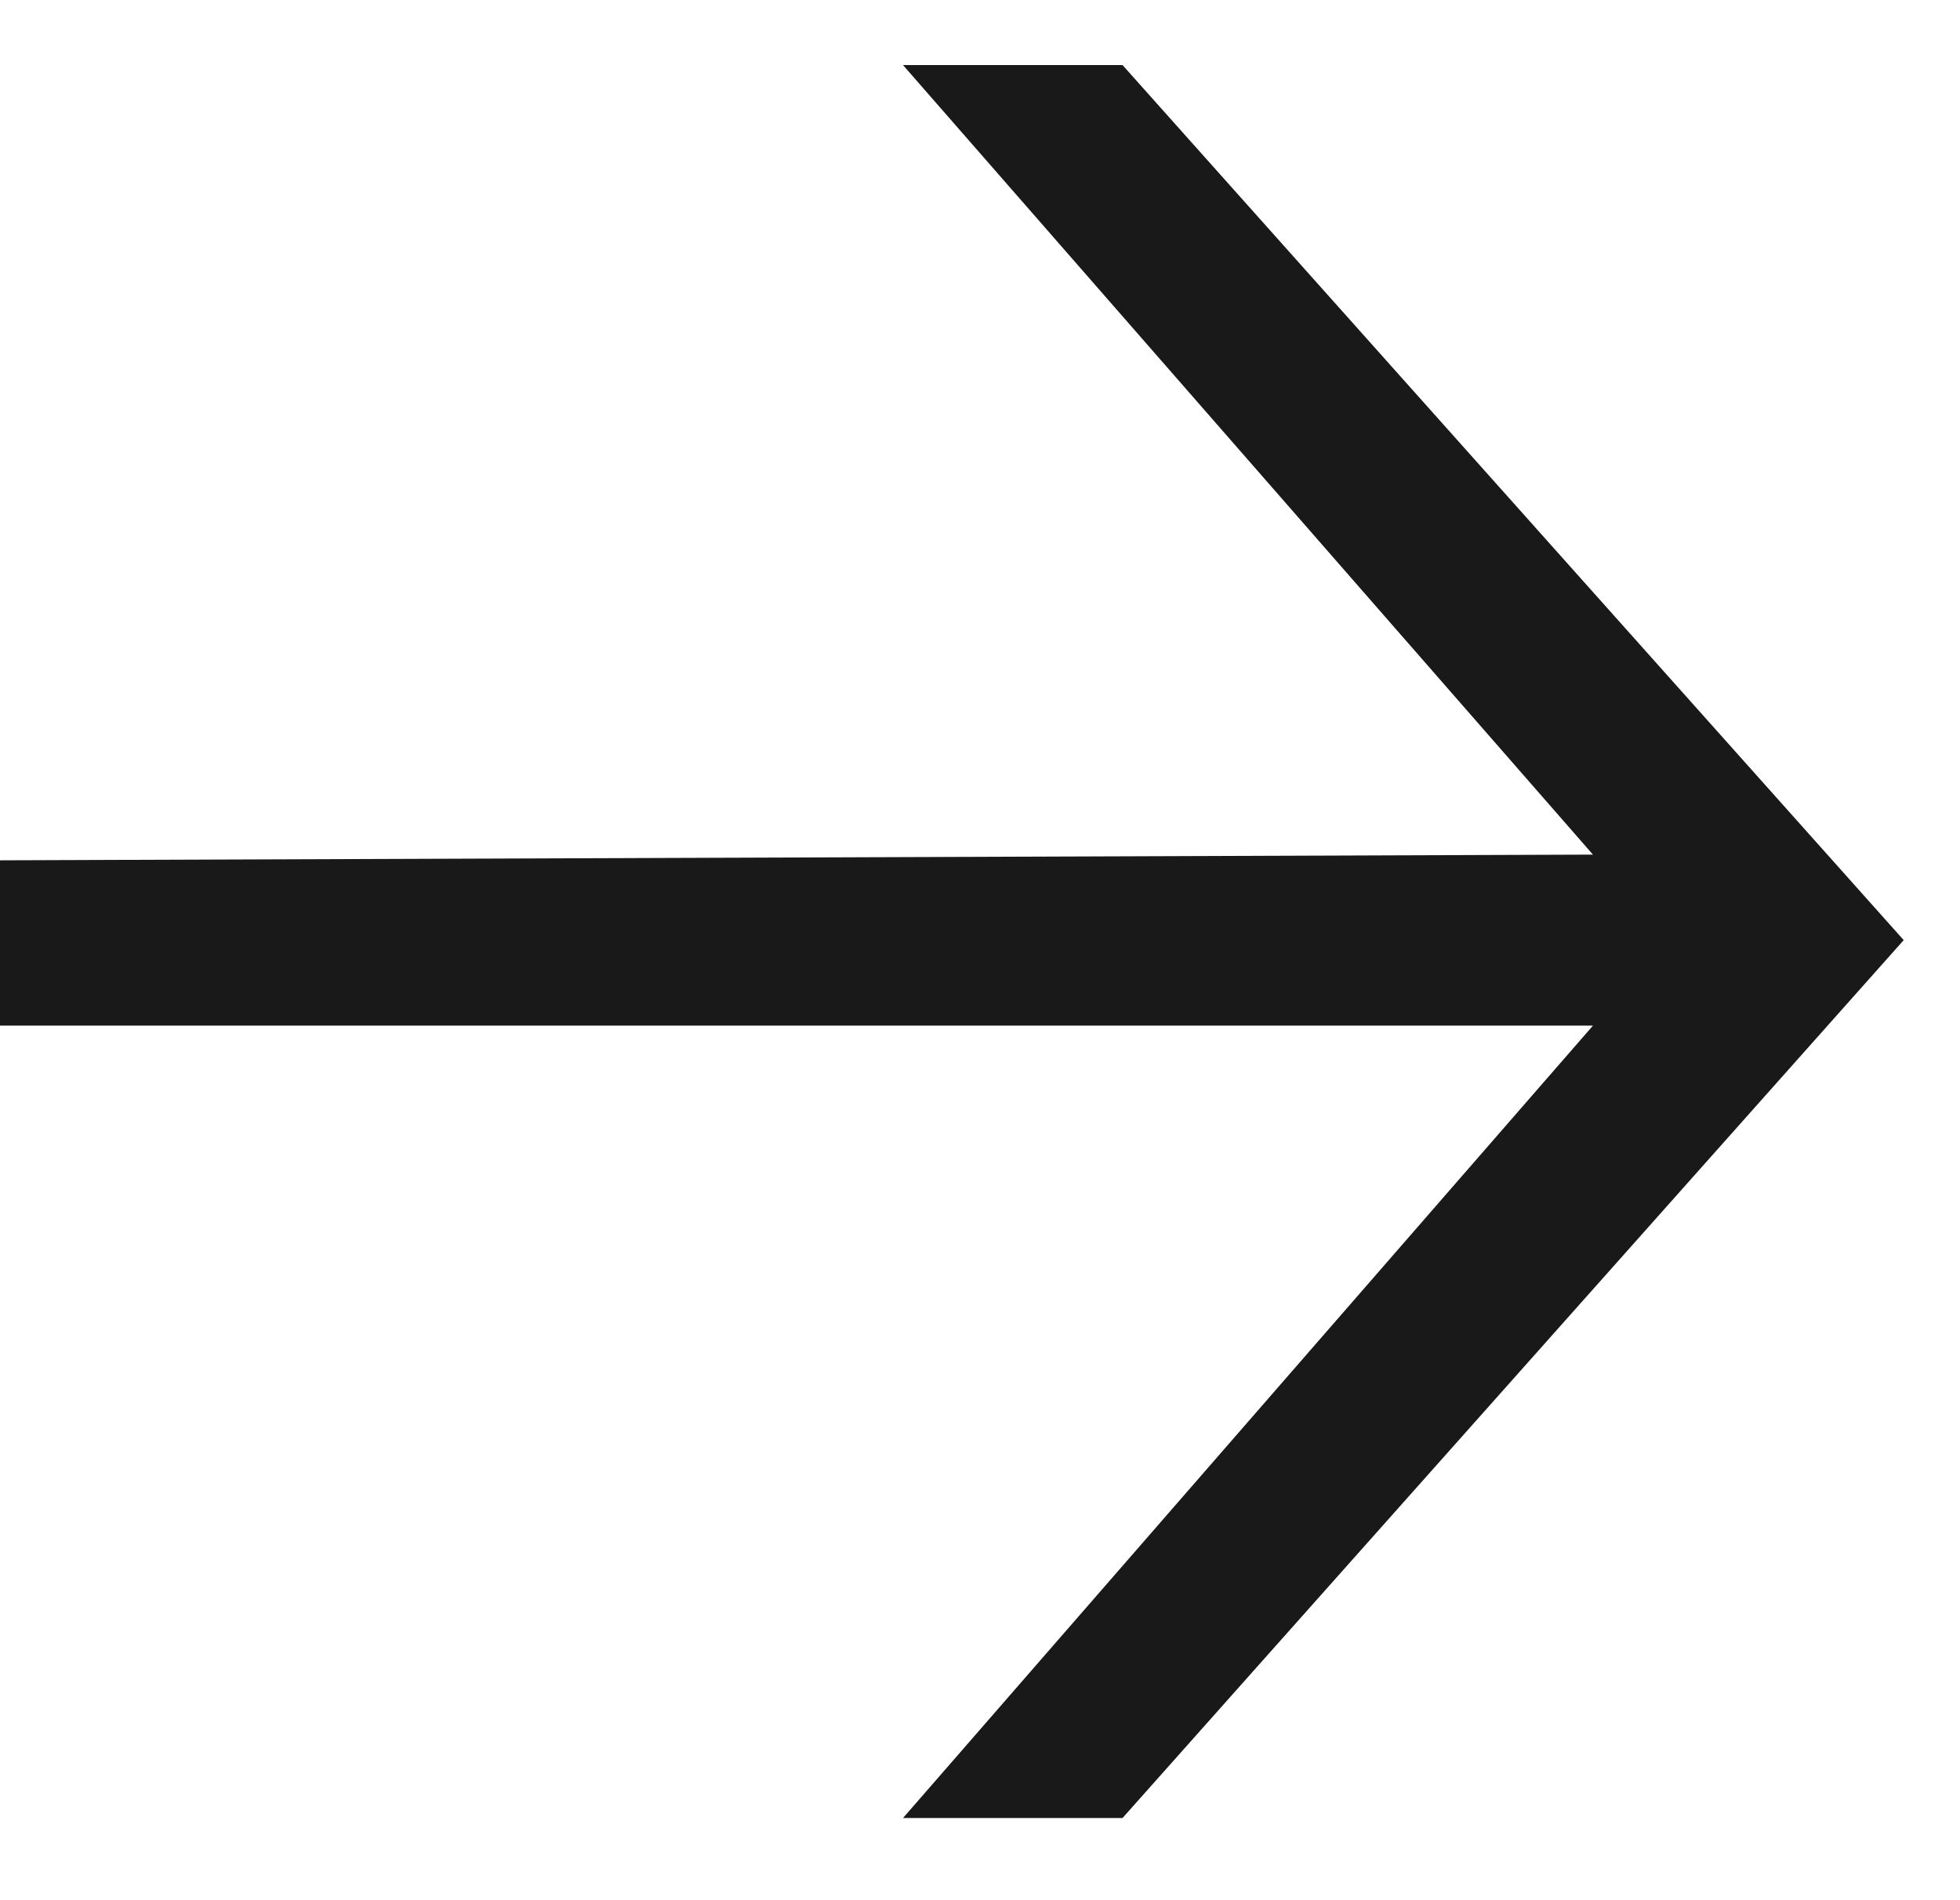 <svg width="33" height="32" viewBox="0 0 33 32" fill="none" xmlns="http://www.w3.org/2000/svg">
<path d="M18.9 1.096L32.052 15.832L18.9 30.616L15.204 30.616L26.82 17.272L1.16657e-06 17.272L1.40995e-06 14.488L26.82 14.392L15.204 1.096L18.9 1.096Z" fill="#1A1919"/>
</svg>
